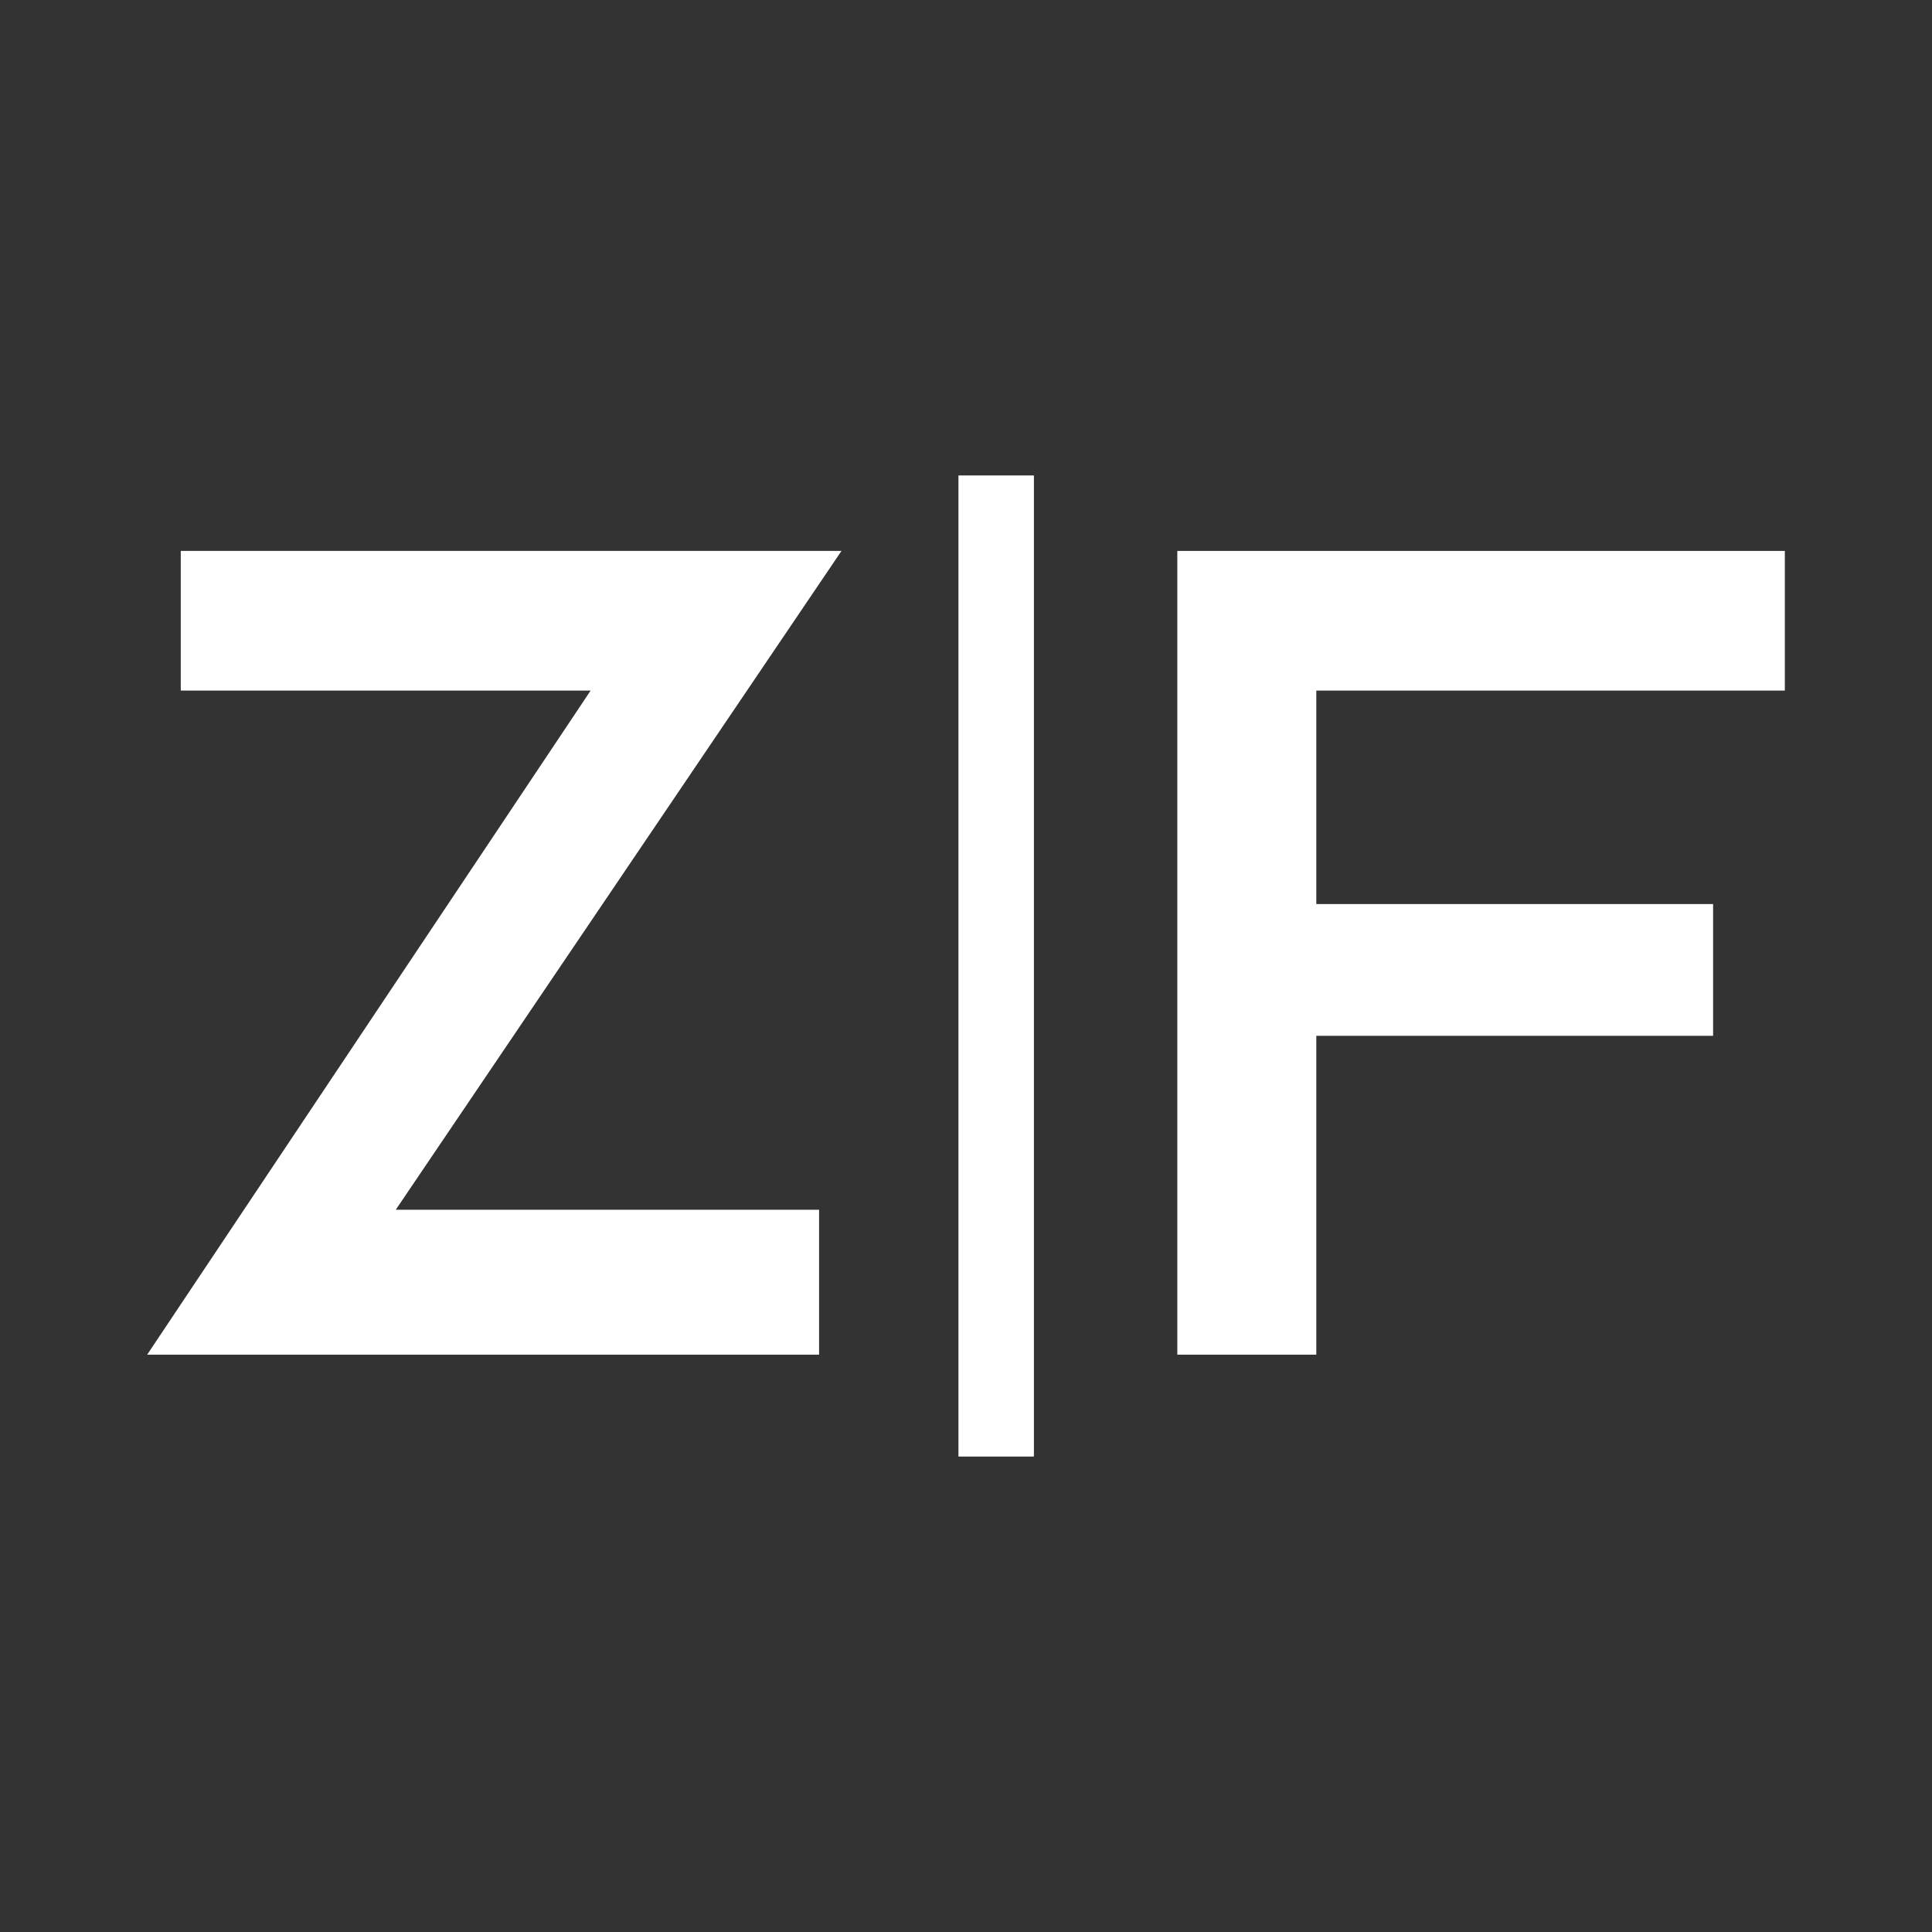 <svg width="512" height="512" viewBox="0 0 512 512" fill="none" xmlns="http://www.w3.org/2000/svg">
<rect x="0" y="0" width="512" height="512" fill="#333333" stroke="none"/>
<rect width="512" height="512"/>
<path d="M223 146H47.903V183.013H156.523L39 359H217.065V320.59H104.884L223 146Z" fill="white"/>
<path d="M473 146H312V359H348.834V274.498H453.989V239.58H348.834V183.013H473V146Z" fill="white"/>
<path d="M274 126H254V386H274V126Z" fill="white"/>
</svg>

